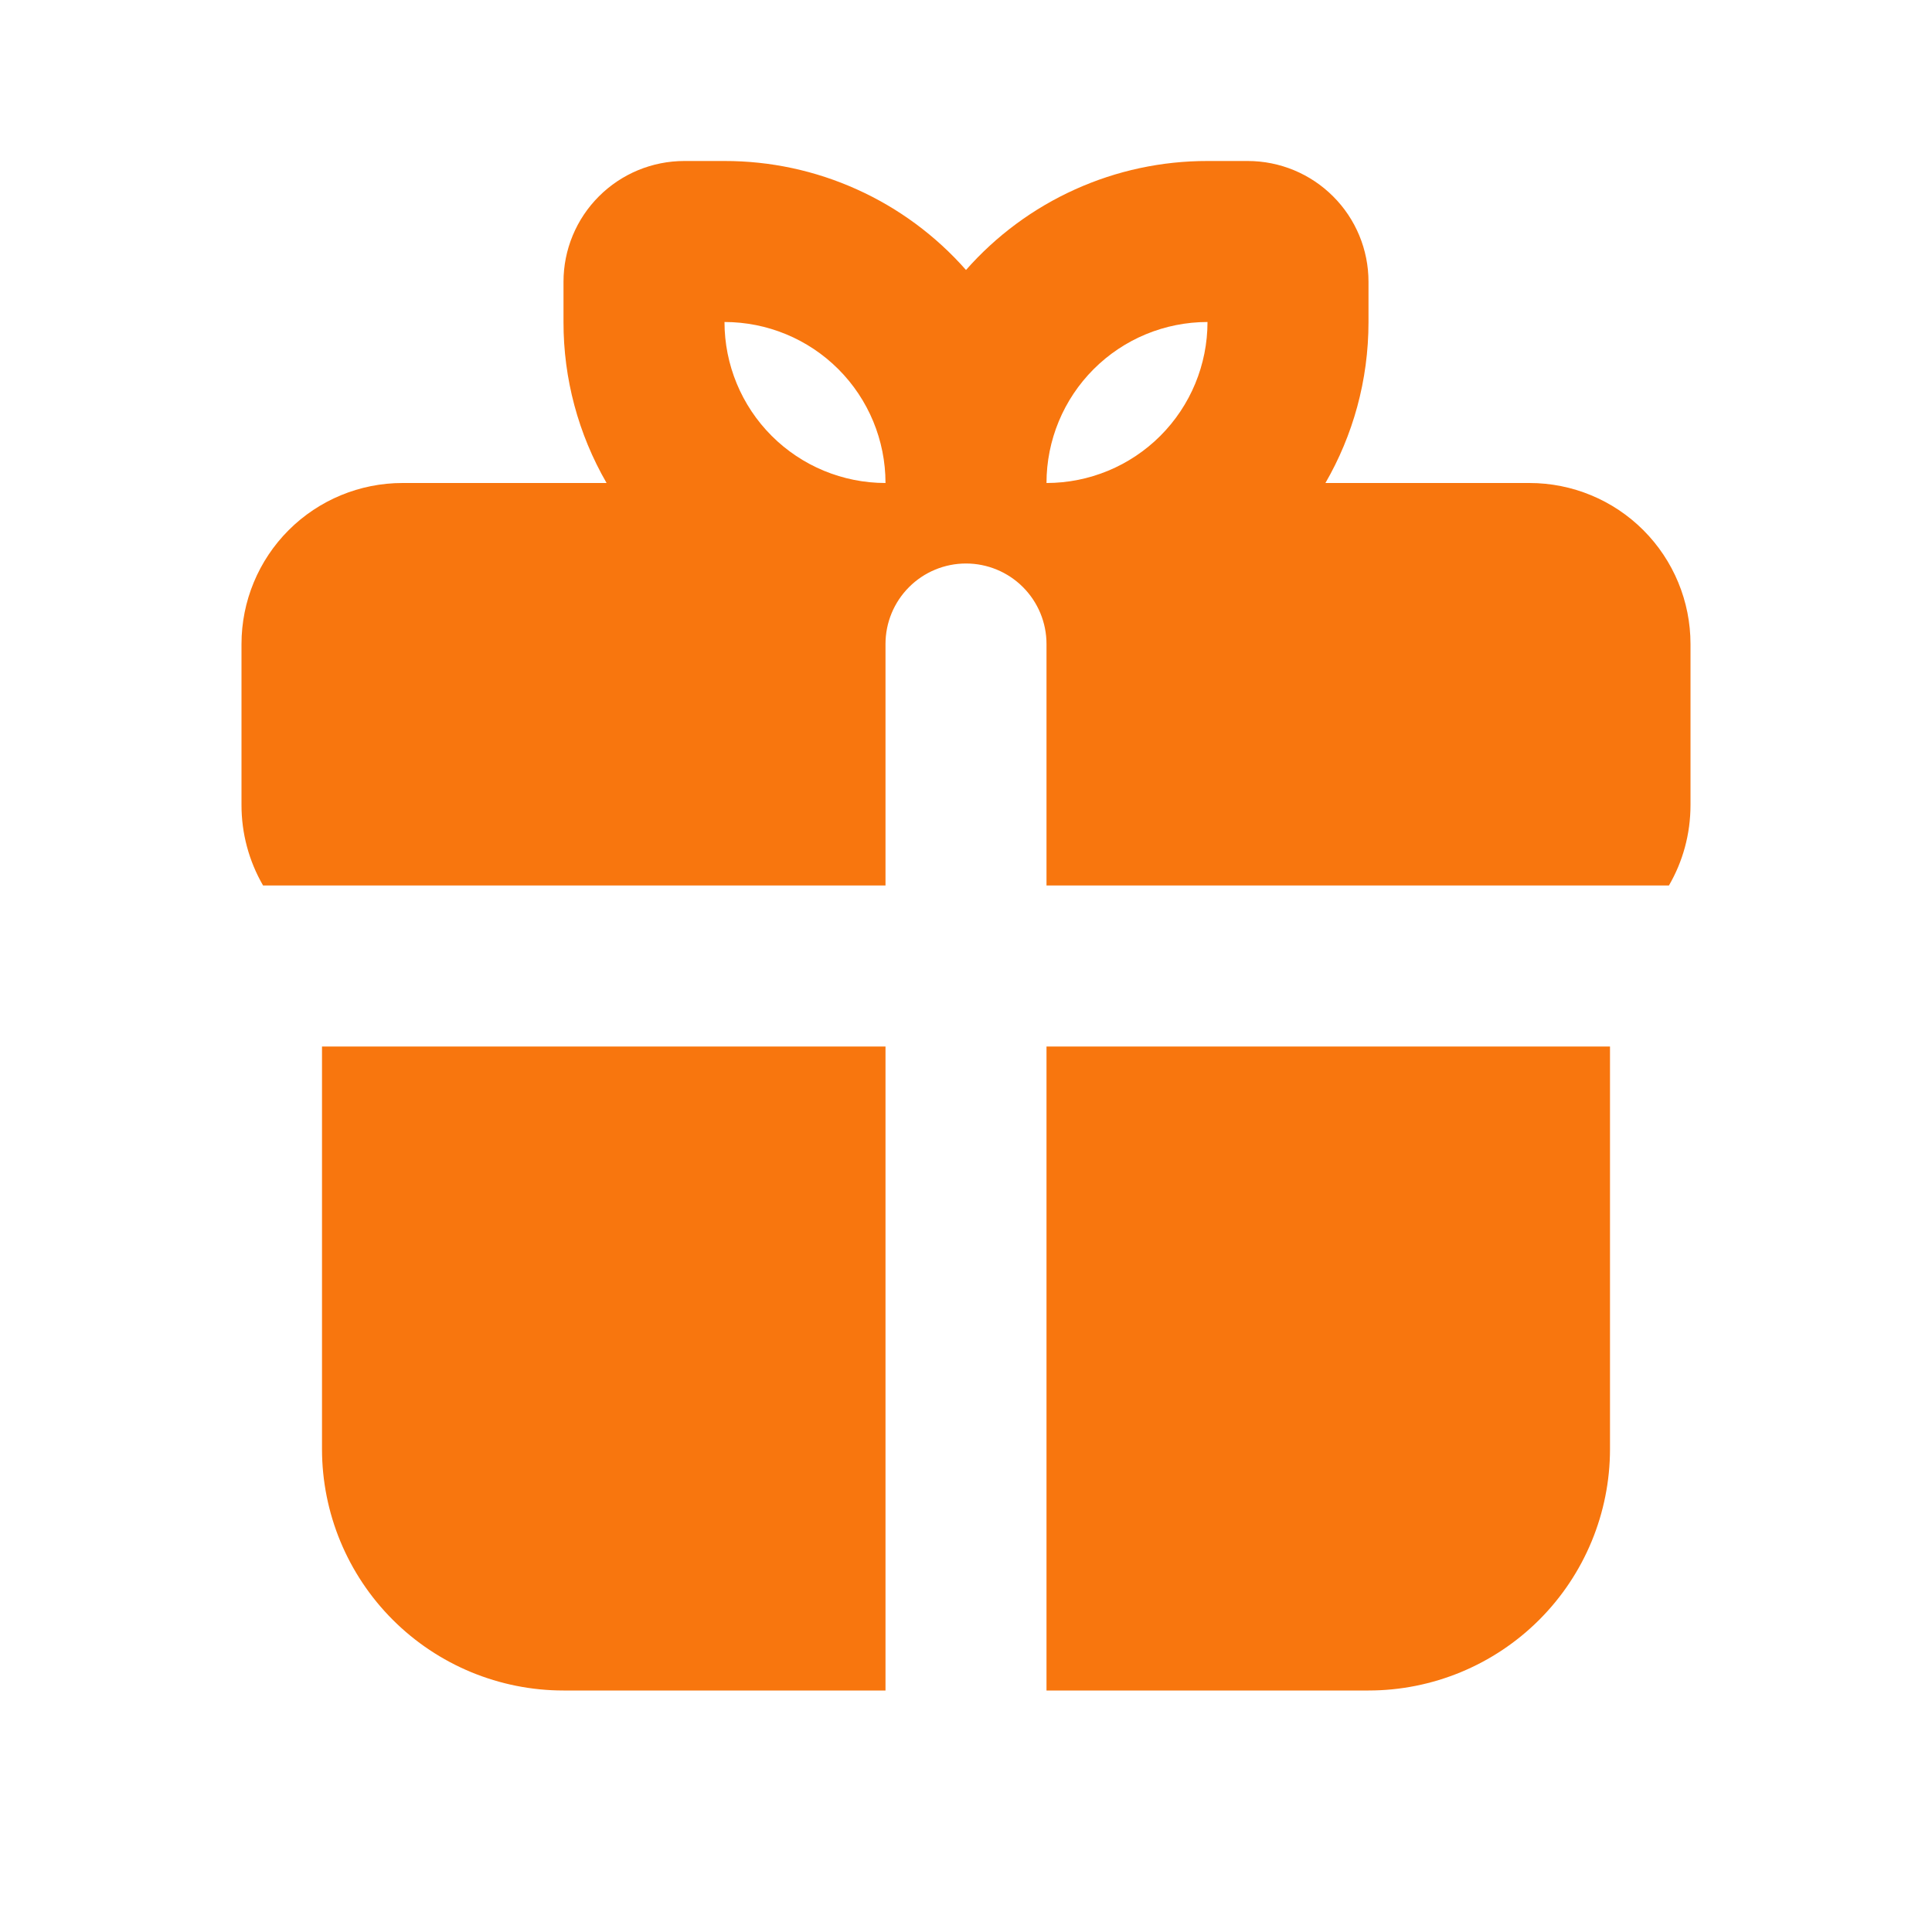 <?xml version="1.0" encoding="UTF-8"?> <svg xmlns="http://www.w3.org/2000/svg" viewBox="0 0 54 54" fill="none"><g clip-path="url(#clip0_344_42873)"><path fill-rule="evenodd" clip-rule="evenodd" d="M45 29.25V40.5C45 42.29 44.289 44.007 43.023 45.273C41.757 46.539 40.04 47.25 38.25 47.25H29.25V29.25H45ZM24.75 29.25V47.25H15.75C13.96 47.25 12.243 46.539 10.977 45.273C9.711 44.007 9 42.29 9 40.5V29.25H24.75ZM20.25 4.5C21.527 4.498 22.79 4.769 23.954 5.295C25.118 5.82 26.156 6.588 27 7.546C27.844 6.588 28.882 5.82 30.046 5.295C31.21 4.769 32.473 4.498 33.75 4.5H34.875C35.77 4.5 36.629 4.856 37.261 5.489C37.895 6.121 38.25 6.98 38.25 7.875V9C38.25 10.64 37.811 12.177 37.046 13.5H42.75C43.944 13.5 45.088 13.974 45.932 14.818C46.776 15.662 47.25 16.807 47.25 18V22.5C47.25 23.319 47.032 24.088 46.647 24.75H29.25V18C29.25 17.403 29.013 16.831 28.591 16.409C28.169 15.987 27.597 15.75 27 15.75C26.403 15.75 25.831 15.987 25.409 16.409C24.987 16.831 24.75 17.403 24.75 18V24.75H7.353C6.957 24.066 6.749 23.29 6.75 22.5V18C6.75 16.807 7.224 15.662 8.068 14.818C8.912 13.974 10.057 13.5 11.25 13.5H16.954C16.163 12.132 15.747 10.58 15.75 9V7.875C15.75 6.98 16.106 6.121 16.739 5.489C17.371 4.856 18.23 4.5 19.125 4.5H20.25ZM20.25 9C20.25 10.193 20.724 11.338 21.568 12.182C22.412 13.026 23.557 13.5 24.75 13.5C24.75 12.307 24.276 11.162 23.432 10.318C22.588 9.474 21.443 9 20.25 9ZM33.75 9C32.556 9 31.412 9.474 30.568 10.318C29.724 11.162 29.25 12.307 29.25 13.5C30.444 13.5 31.588 13.026 32.432 12.182C33.276 11.338 33.75 10.193 33.75 9Z" fill="#F8760E"></path></g><defs><clipPath id="clip0_344_42873"><rect width="13.5" height="13.5" fill="white" transform="scale(4)"></rect></clipPath></defs></svg> 